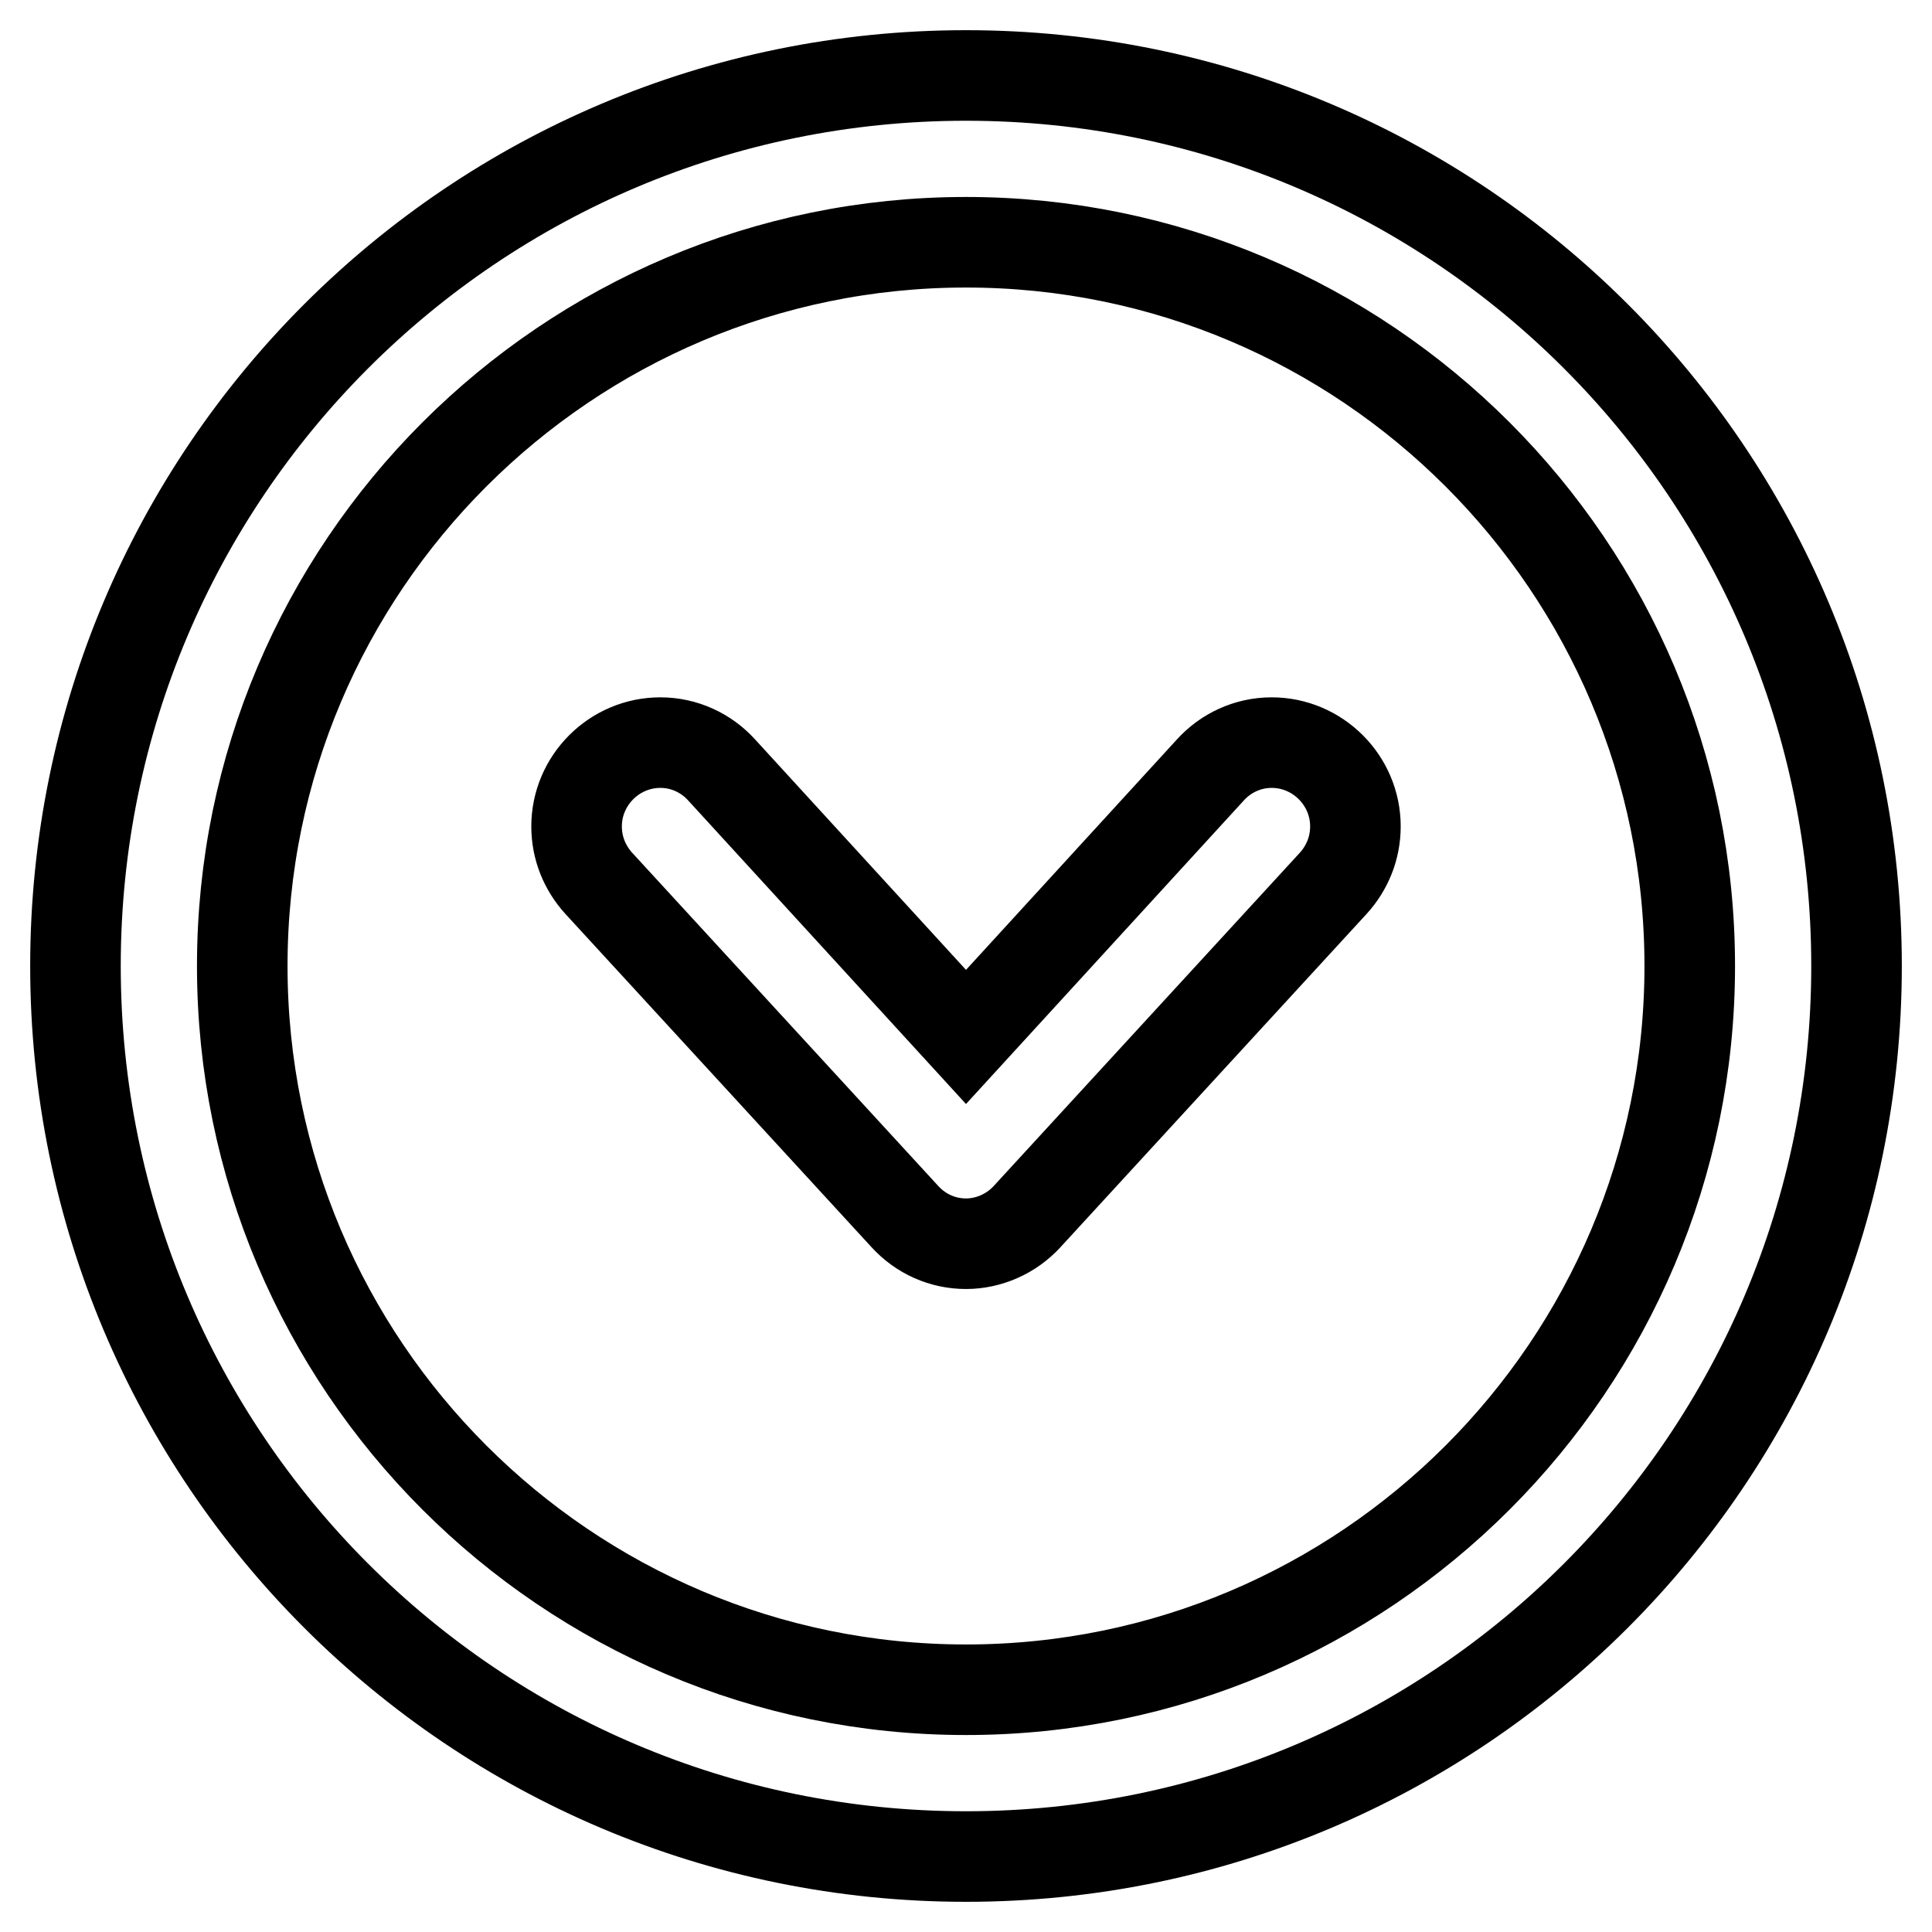 <?xml version="1.0" encoding="utf-8"?>
<!-- Svg Vector Icons : http://www.onlinewebfonts.com/icon -->
<!DOCTYPE svg PUBLIC "-//W3C//DTD SVG 1.1//EN" "http://www.w3.org/Graphics/SVG/1.1/DTD/svg11.dtd">
<svg version="1.1" xmlns="http://www.w3.org/2000/svg" xmlns:xlink="http://www.w3.org/1999/xlink" x="0px" y="0px" viewBox="0 0 256 256" enable-background="new 0 0 256 256" xml:space="preserve">
<g><g><path stroke-width="12" fill-opacity="0" stroke="#000000"  d="M128,246c-65.2,0-118-52.8-118-118C10,62.8,62.8,10,128,10c65.2,0,118,52.8,118,118C246,193.2,193.2,246,128,246z M128,32.1c-52.9,0-95.9,43-95.9,95.9c0,52.9,43,95.9,95.9,95.9c52.9,0,95.9-43,95.9-95.9C223.9,75.1,180.9,32.1,128,32.1z M176.7,117l-40.6,44.2c-2.1,2.3-5.1,3.6-8.1,3.6c-3.1,0-6-1.3-8.1-3.6L79.3,117l0,0c-1.8-2-2.9-4.6-2.9-7.5c0-6.1,5-11.1,11.1-11.1c3.2,0,6.1,1.4,8.1,3.6l0,0l32.4,35.4l32.4-35.4l0,0c2-2.2,4.9-3.6,8.1-3.6c6.1,0,11.1,5,11.1,11.1C179.6,112.4,178.5,115,176.7,117L176.7,117z"/></g></g>
</svg>